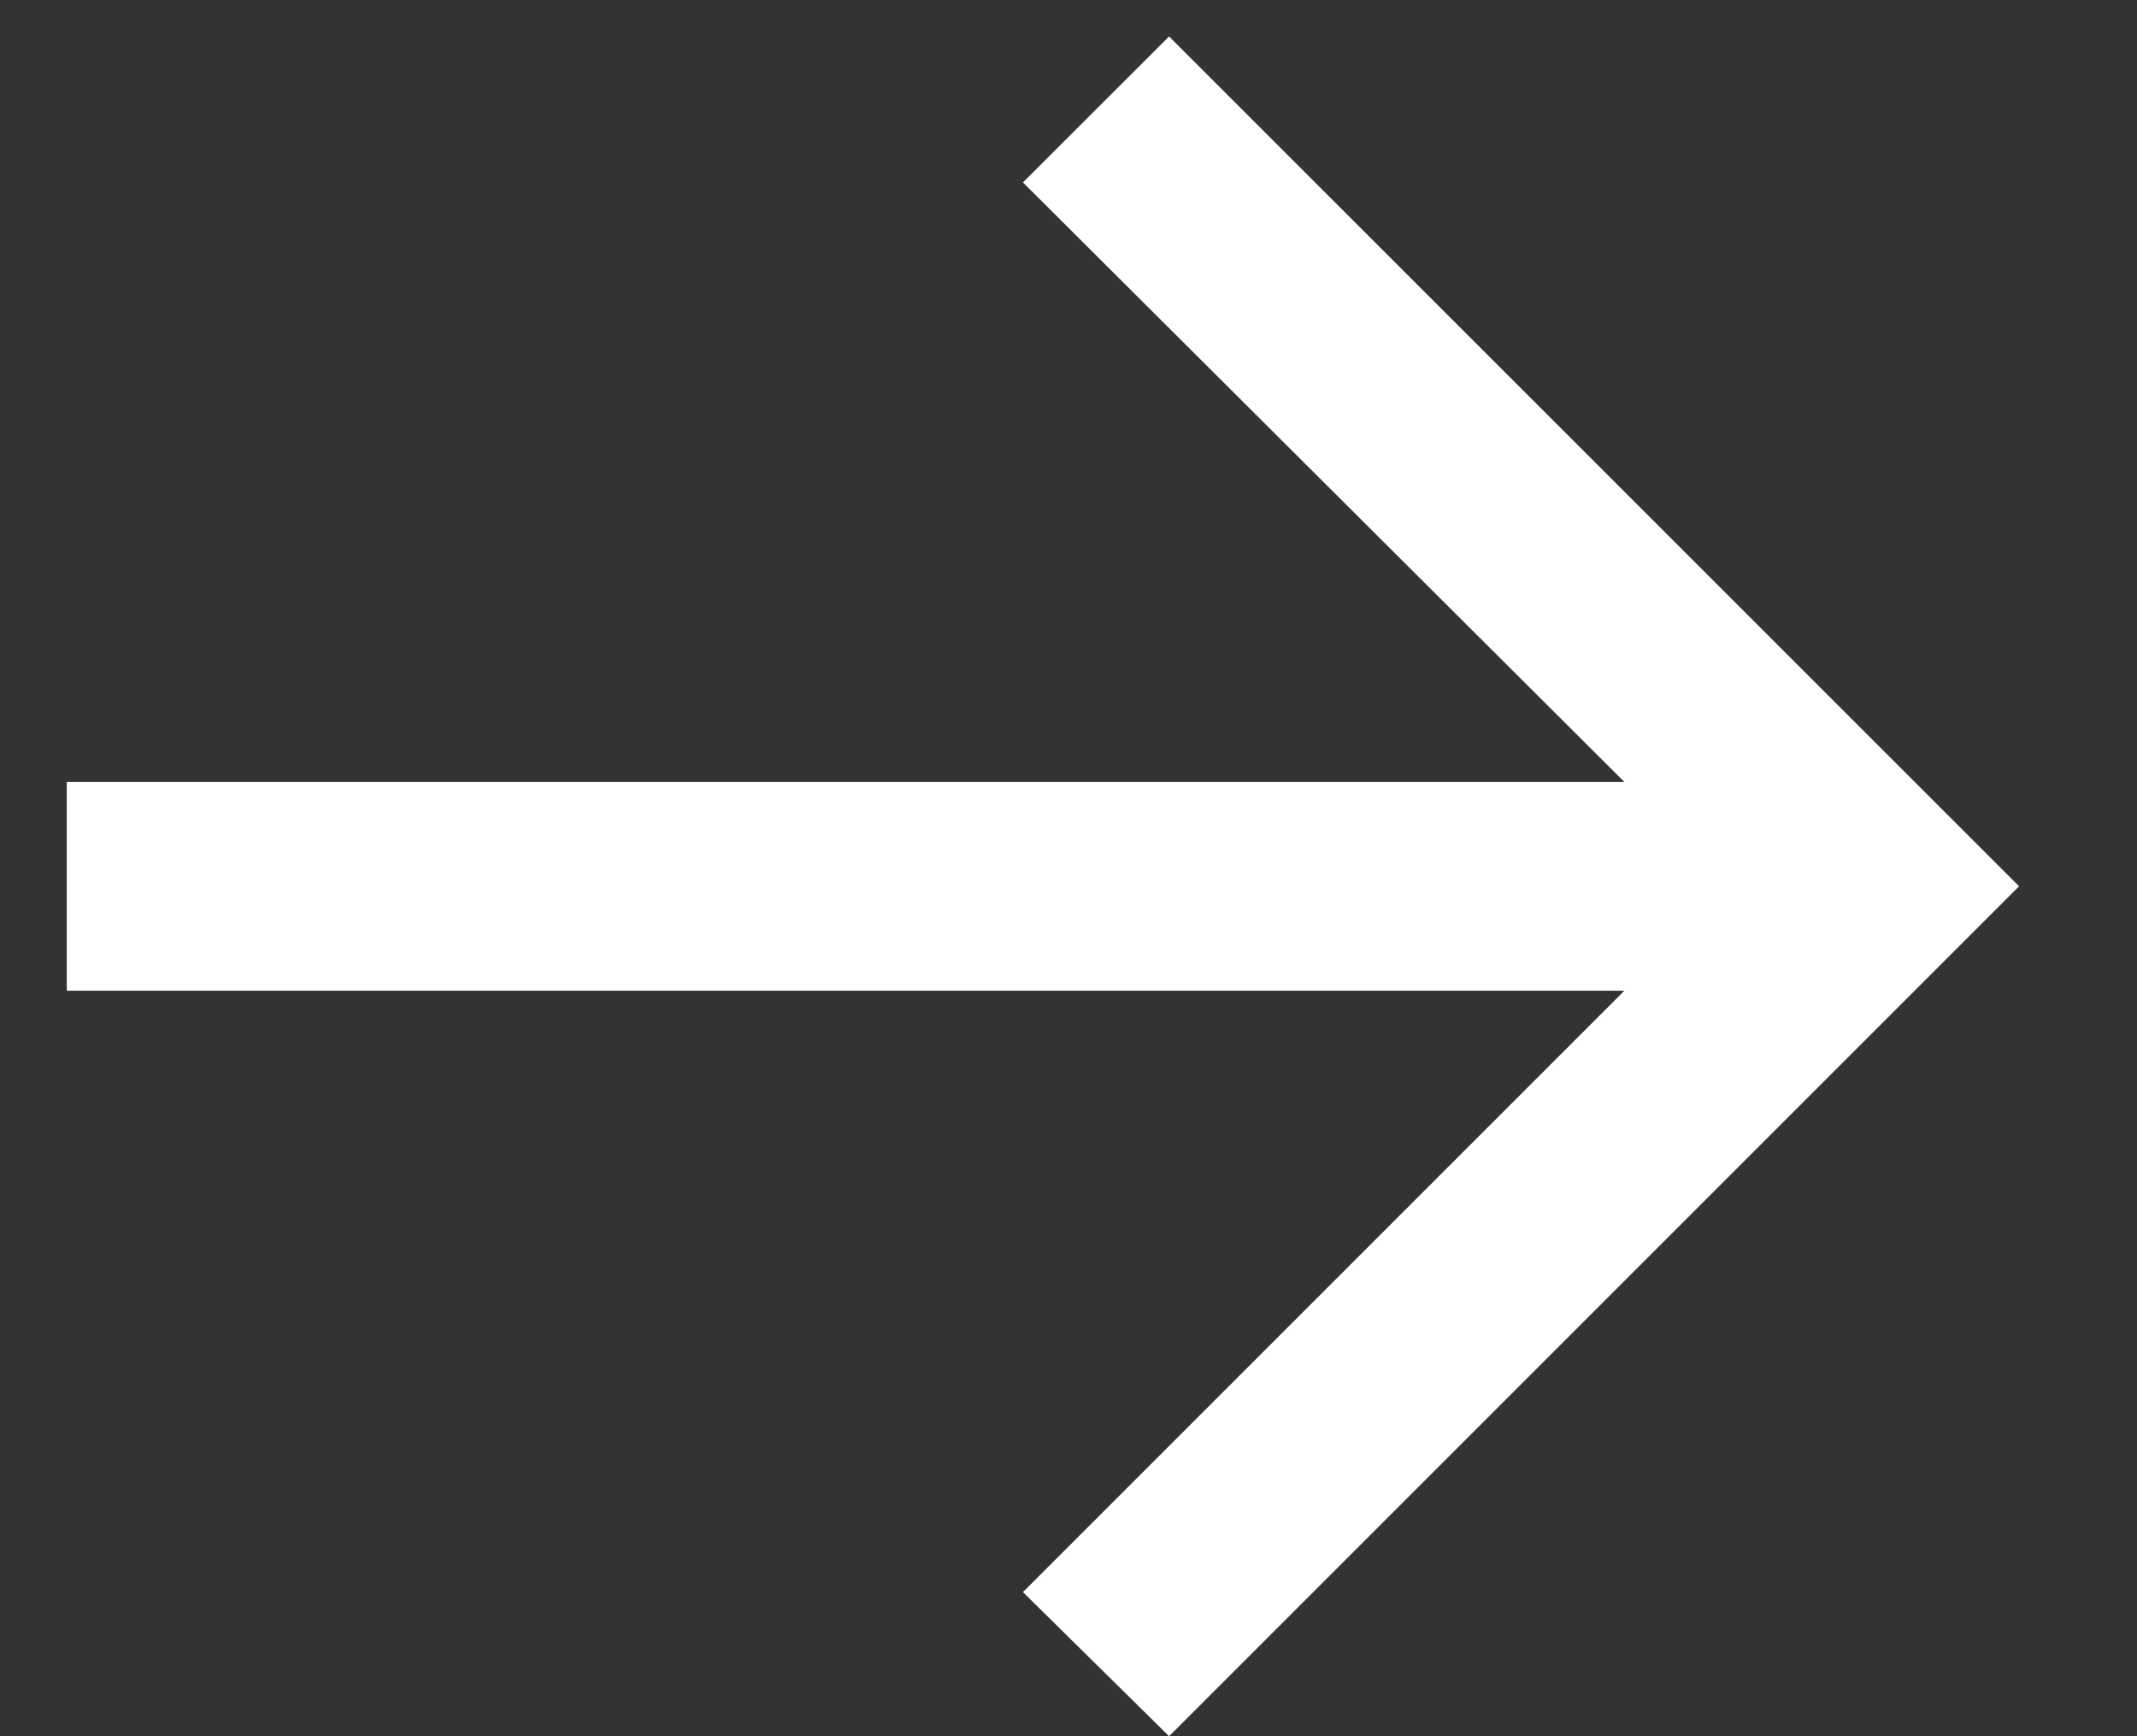<svg width="16" height="13" viewBox="0 0 16 13" fill="none" xmlns="http://www.w3.org/2000/svg">
<rect x="0" y="0" width="16" height="13" fill="#333333" stroke="none"/>
<path d="M8.753 13L7.659 11.921L12.162 7.418H0.5V5.855H12.162L7.659 1.366L8.753 0.273L15.117 6.636L8.753 13Z" fill="white"/>
</svg>
